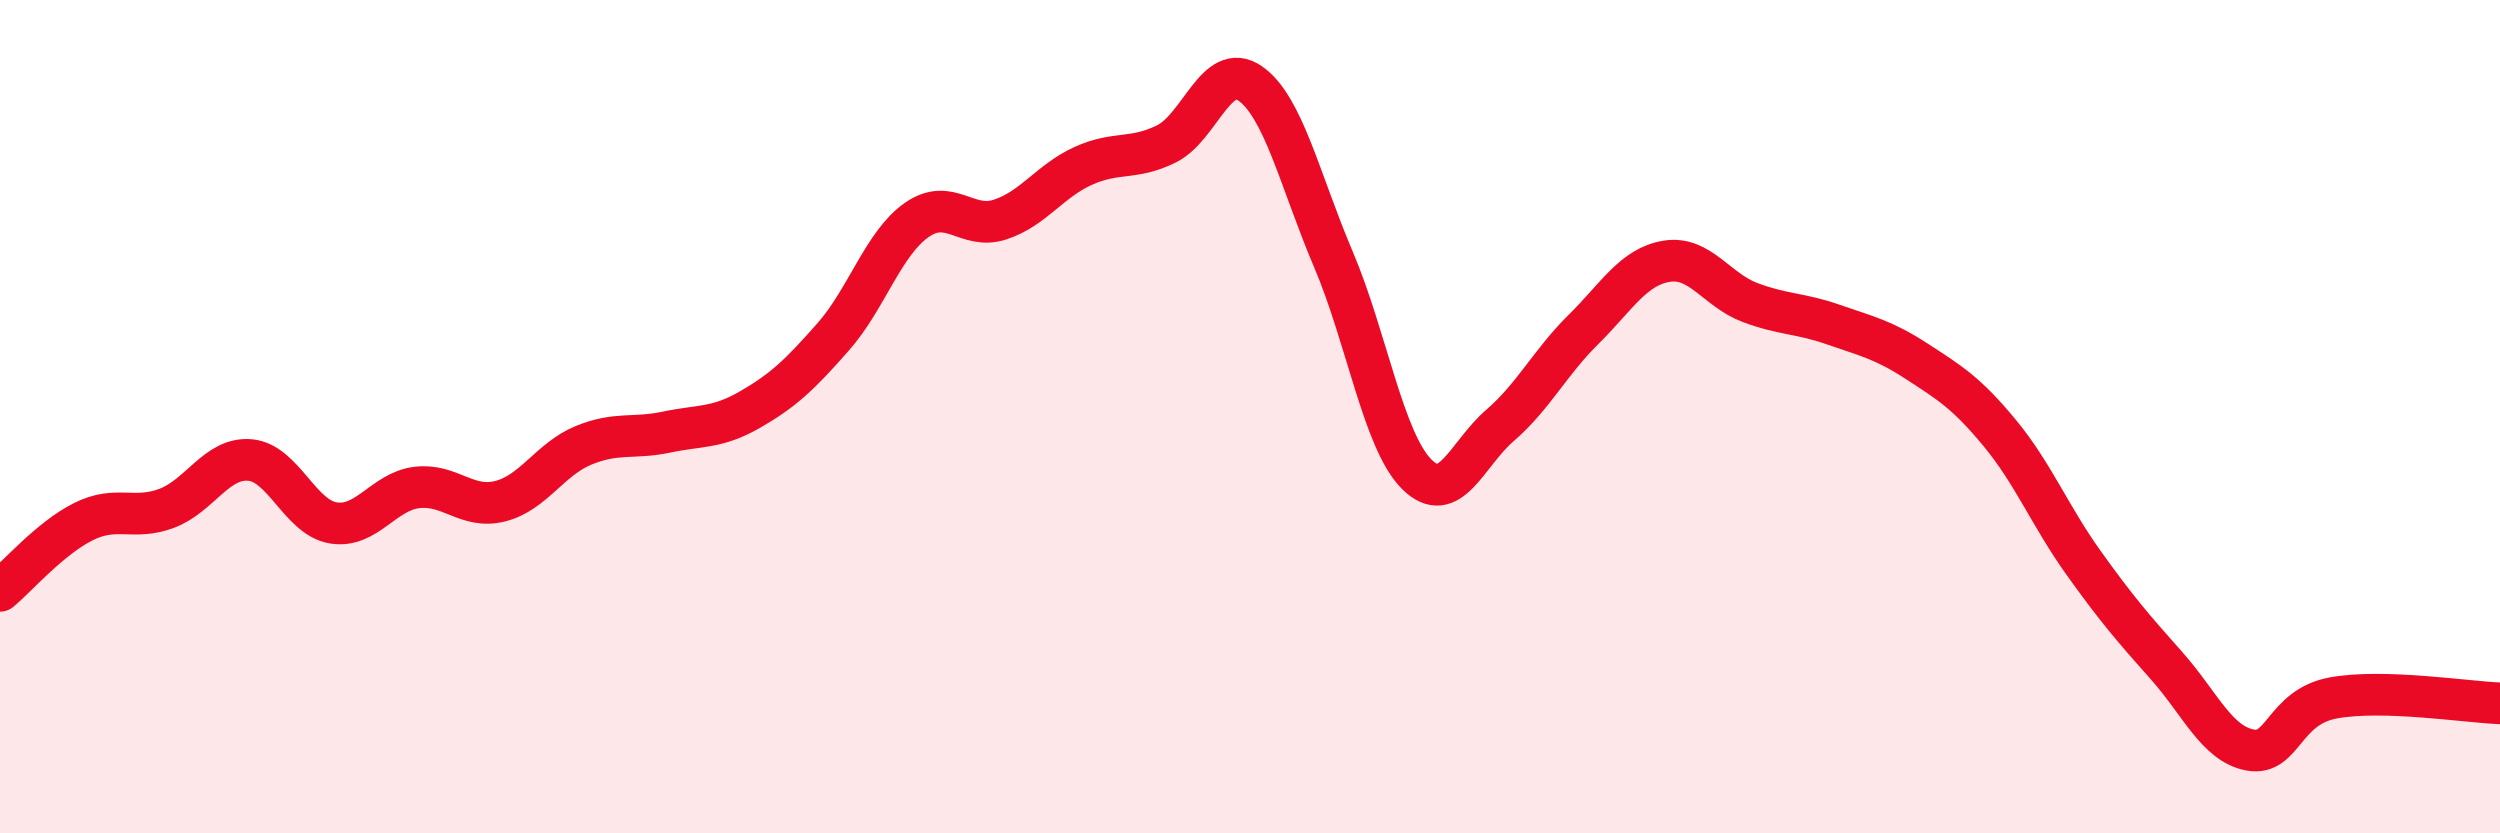 
    <svg width="60" height="20" viewBox="0 0 60 20" xmlns="http://www.w3.org/2000/svg">
      <path
        d="M 0,14.18 C 0.4,13.85 1.2,12.92 2,12.52 C 2.8,12.12 3.2,12.5 4,12.2 C 4.8,11.9 5.2,10.97 6,11.04 C 6.8,11.11 7.2,12.42 8,12.55 C 8.8,12.68 9.2,11.8 10,11.7 C 10.8,11.6 11.2,12.23 12,12.03 C 12.8,11.83 13.2,11.02 14,10.69 C 14.8,10.36 15.2,10.54 16,10.37 C 16.8,10.2 17.2,10.29 18,9.83 C 18.8,9.37 19.2,8.99 20,8.08 C 20.8,7.17 21.2,5.84 22,5.28 C 22.8,4.72 23.2,5.53 24,5.27 C 24.8,5.01 25.2,4.34 26,3.98 C 26.8,3.62 27.2,3.85 28,3.45 C 28.8,3.05 29.2,1.45 30,2 C 30.8,2.55 31.2,4.34 32,6.22 C 32.8,8.1 33.2,10.58 34,11.38 C 34.8,12.18 35.2,10.9 36,10.21 C 36.8,9.52 37.2,8.7 38,7.91 C 38.8,7.12 39.2,6.4 40,6.27 C 40.8,6.14 41.2,6.96 42,7.26 C 42.8,7.56 43.2,7.51 44,7.79 C 44.8,8.07 45.2,8.15 46,8.67 C 46.8,9.19 47.2,9.43 48,10.4 C 48.8,11.37 49.2,12.38 50,13.5 C 50.8,14.62 51.2,15.08 52,15.98 C 52.8,16.88 53.2,17.85 54,18 C 54.8,18.15 54.8,16.97 56,16.75 C 57.2,16.53 59.2,16.85 60,16.88L60 20L0 20Z"
        fill="#EB0A25"
        opacity="0.1"
        stroke-linecap="round"
        stroke-linejoin="round"
      />
      <path
        d="M 0,14.18 C 0.4,13.85 1.2,12.92 2,12.52 C 2.8,12.12 3.2,12.5 4,12.2 C 4.8,11.9 5.2,10.97 6,11.04 C 6.8,11.11 7.2,12.42 8,12.55 C 8.8,12.68 9.2,11.8 10,11.7 C 10.8,11.6 11.2,12.23 12,12.03 C 12.8,11.83 13.2,11.02 14,10.69 C 14.8,10.36 15.2,10.54 16,10.37 C 16.8,10.2 17.2,10.29 18,9.83 C 18.8,9.37 19.2,8.99 20,8.08 C 20.8,7.17 21.2,5.84 22,5.28 C 22.8,4.72 23.2,5.53 24,5.27 C 24.8,5.01 25.2,4.34 26,3.98 C 26.8,3.62 27.2,3.85 28,3.45 C 28.8,3.05 29.2,1.45 30,2 C 30.8,2.55 31.2,4.34 32,6.22 C 32.8,8.1 33.2,10.58 34,11.38 C 34.8,12.18 35.2,10.9 36,10.21 C 36.8,9.52 37.2,8.7 38,7.91 C 38.8,7.12 39.2,6.4 40,6.27 C 40.8,6.14 41.2,6.96 42,7.26 C 42.8,7.56 43.2,7.51 44,7.79 C 44.8,8.07 45.2,8.15 46,8.67 C 46.8,9.19 47.2,9.43 48,10.4 C 48.8,11.37 49.2,12.38 50,13.5 C 50.8,14.62 51.2,15.08 52,15.98 C 52.8,16.88 53.2,17.85 54,18 C 54.8,18.15 54.8,16.97 56,16.75 C 57.2,16.53 59.2,16.85 60,16.88"
        stroke="#EB0A25"
        stroke-width="1"
        fill="none"
        stroke-linecap="round"
        stroke-linejoin="round"
      />
    </svg>
  